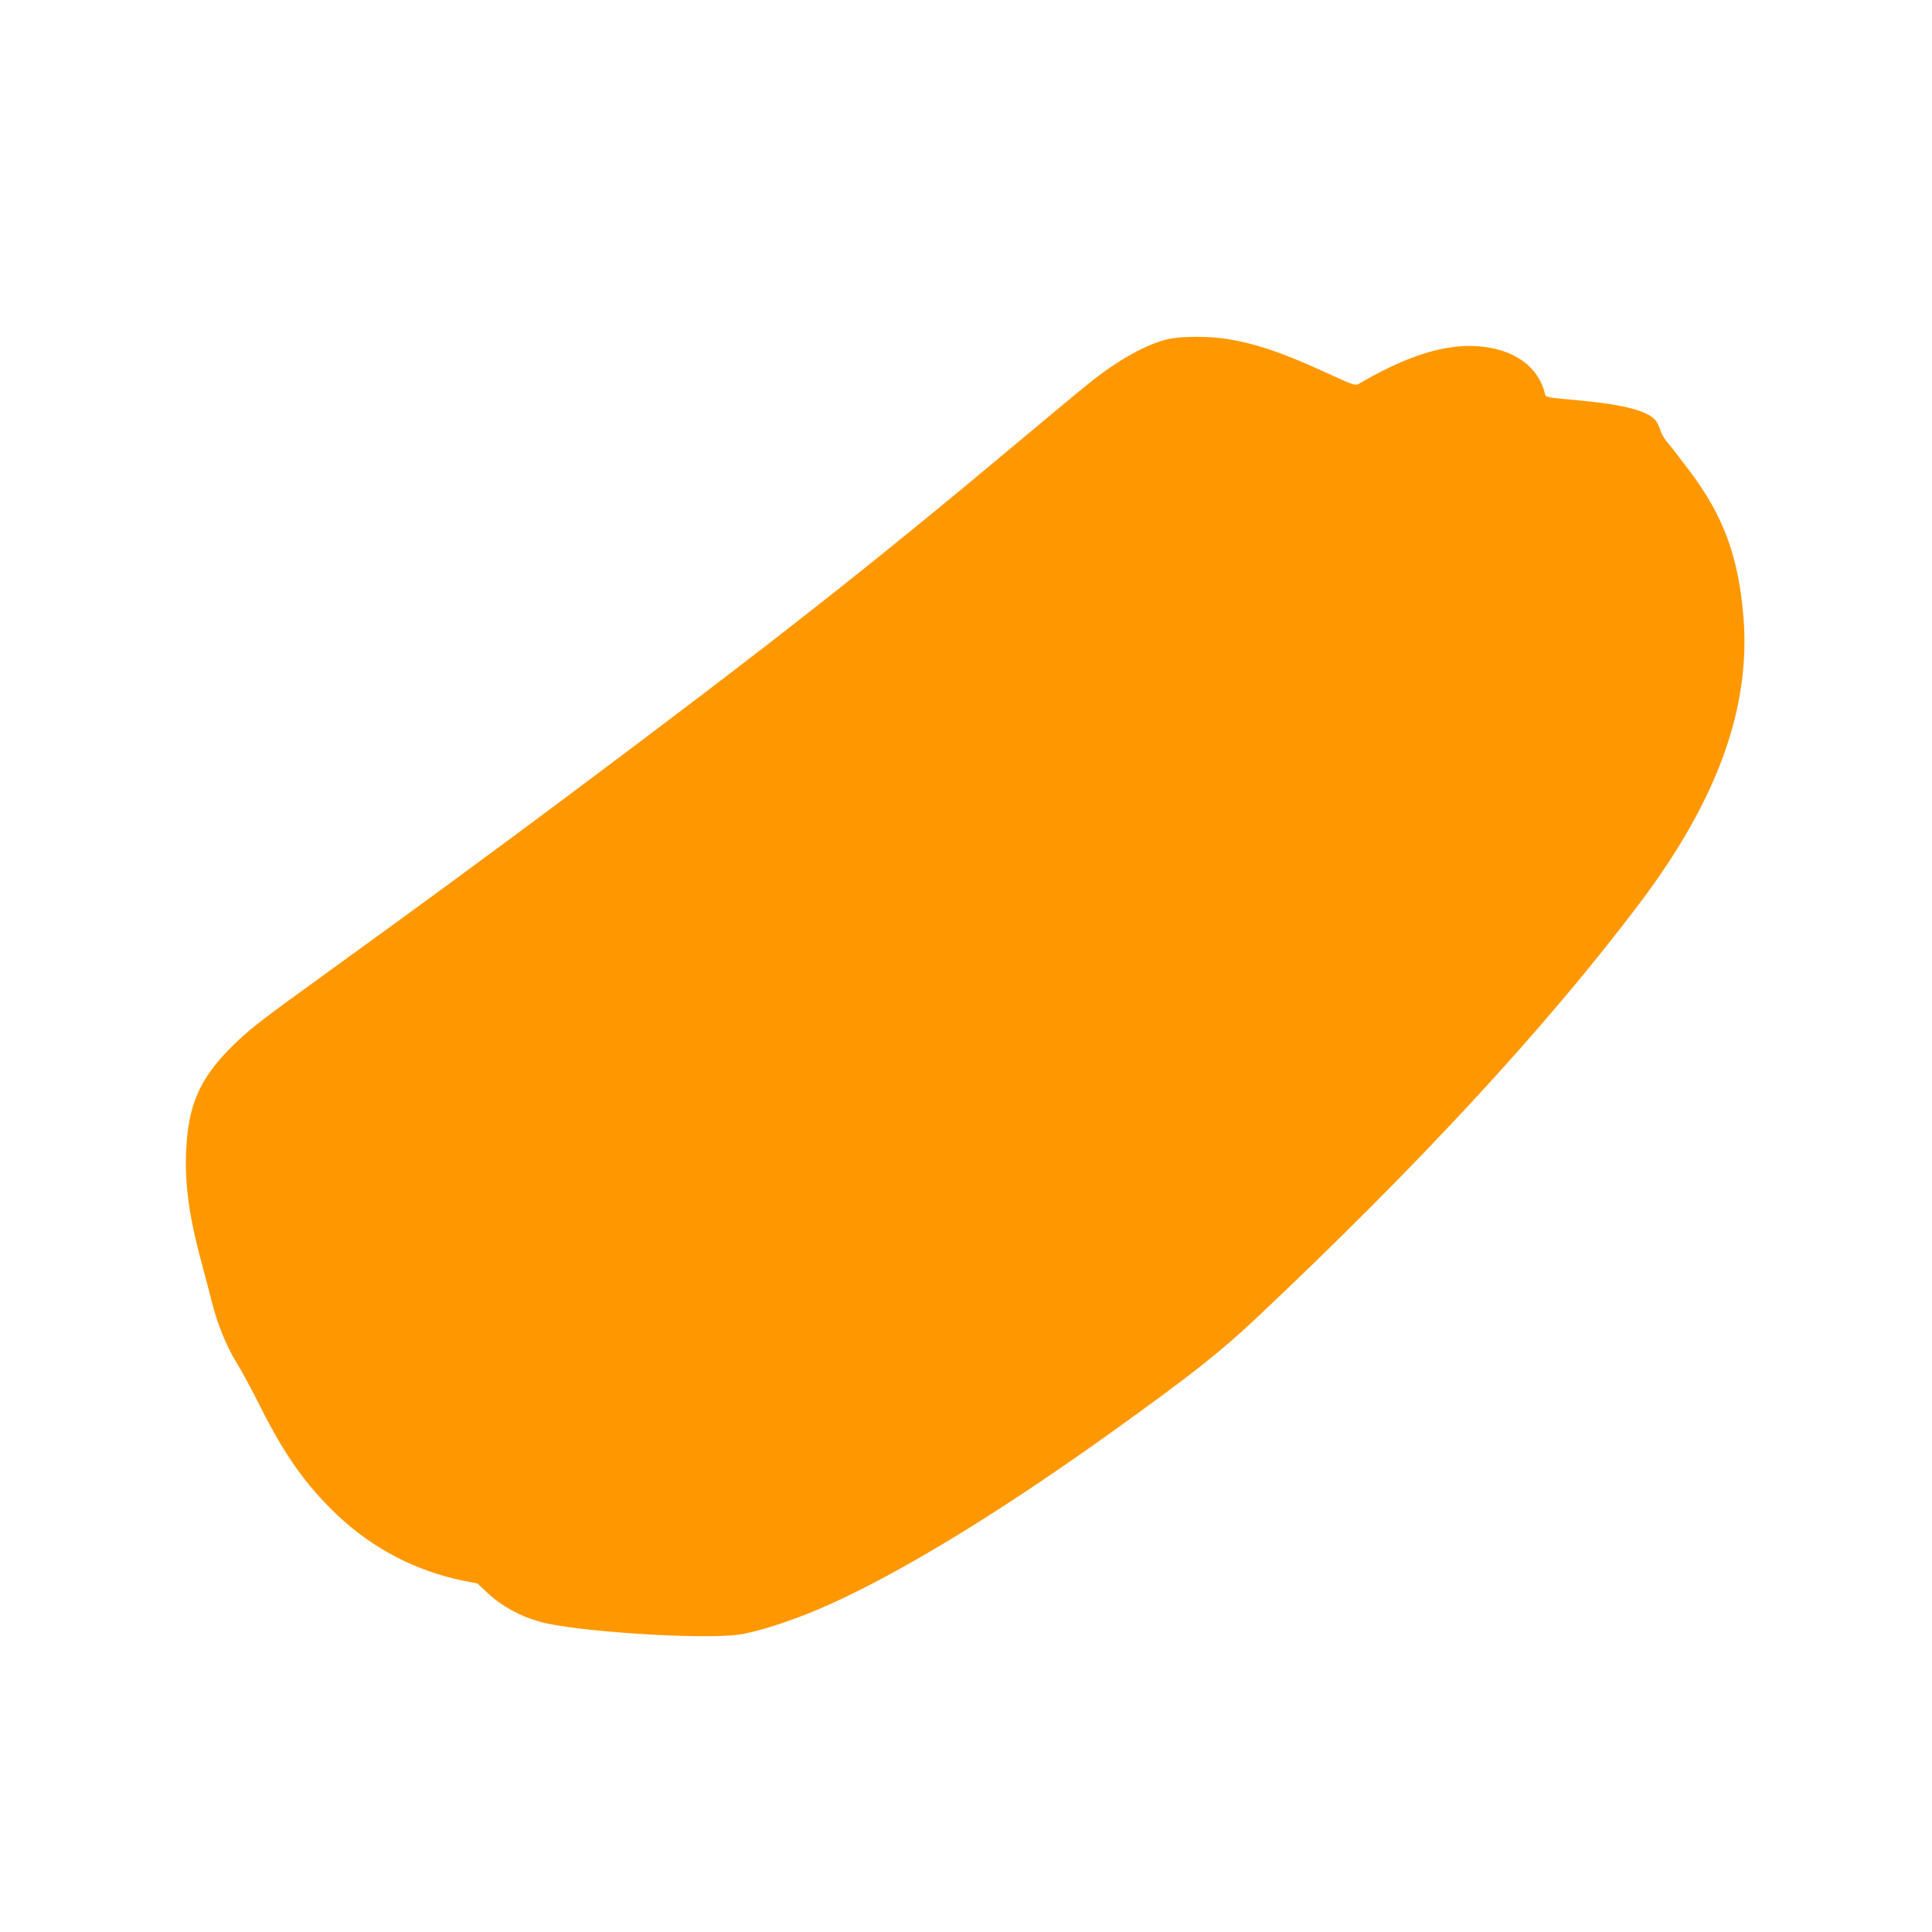 <?xml version="1.0" standalone="no"?>
<!DOCTYPE svg PUBLIC "-//W3C//DTD SVG 20010904//EN"
 "http://www.w3.org/TR/2001/REC-SVG-20010904/DTD/svg10.dtd">
<svg version="1.0" xmlns="http://www.w3.org/2000/svg"
 width="1280pt" height="1280pt" viewBox="0 0 1280 1280"
 preserveAspectRatio="xMidYMid meet">
<g transform="translate(0,1280) scale(0.1,-0.1)"
fill="#ff9800" stroke="none">
<path d="M7742 10554 c-140 -31 -333 -137 -523 -290 -48 -38 -248 -204 -445
-369 -1013 -849 -1674 -1368 -3004 -2362 -566 -423 -1032 -764 -1605 -1178
-458 -331 -516 -376 -640 -500 -205 -207 -280 -383 -292 -686 -9 -224 21 -435
106 -749 22 -80 51 -191 65 -248 35 -141 99 -298 164 -401 30 -47 100 -178
157 -291 160 -320 305 -524 509 -717 233 -221 519 -370 828 -434 l101 -20 73
-68 c86 -81 209 -148 335 -184 223 -65 1052 -120 1315 -88 110 13 339 85 529
166 491 208 1167 616 1950 1177 512 367 717 528 951 748 1079 1016 1930 1936
2551 2761 511 679 732 1289 684 1889 -33 403 -132 671 -357 970 -64 85 -132
173 -151 194 -18 22 -38 56 -43 77 -6 20 -19 48 -30 62 -50 64 -206 105 -495
133 -243 22 -234 20 -241 52 -35 140 -148 244 -313 287 -248 64 -530 -4 -898
-216 -49 -28 -23 -35 -263 74 -273 124 -443 181 -635 212 -110 18 -298 18
-383 -1z"/>
</g>
</svg>
